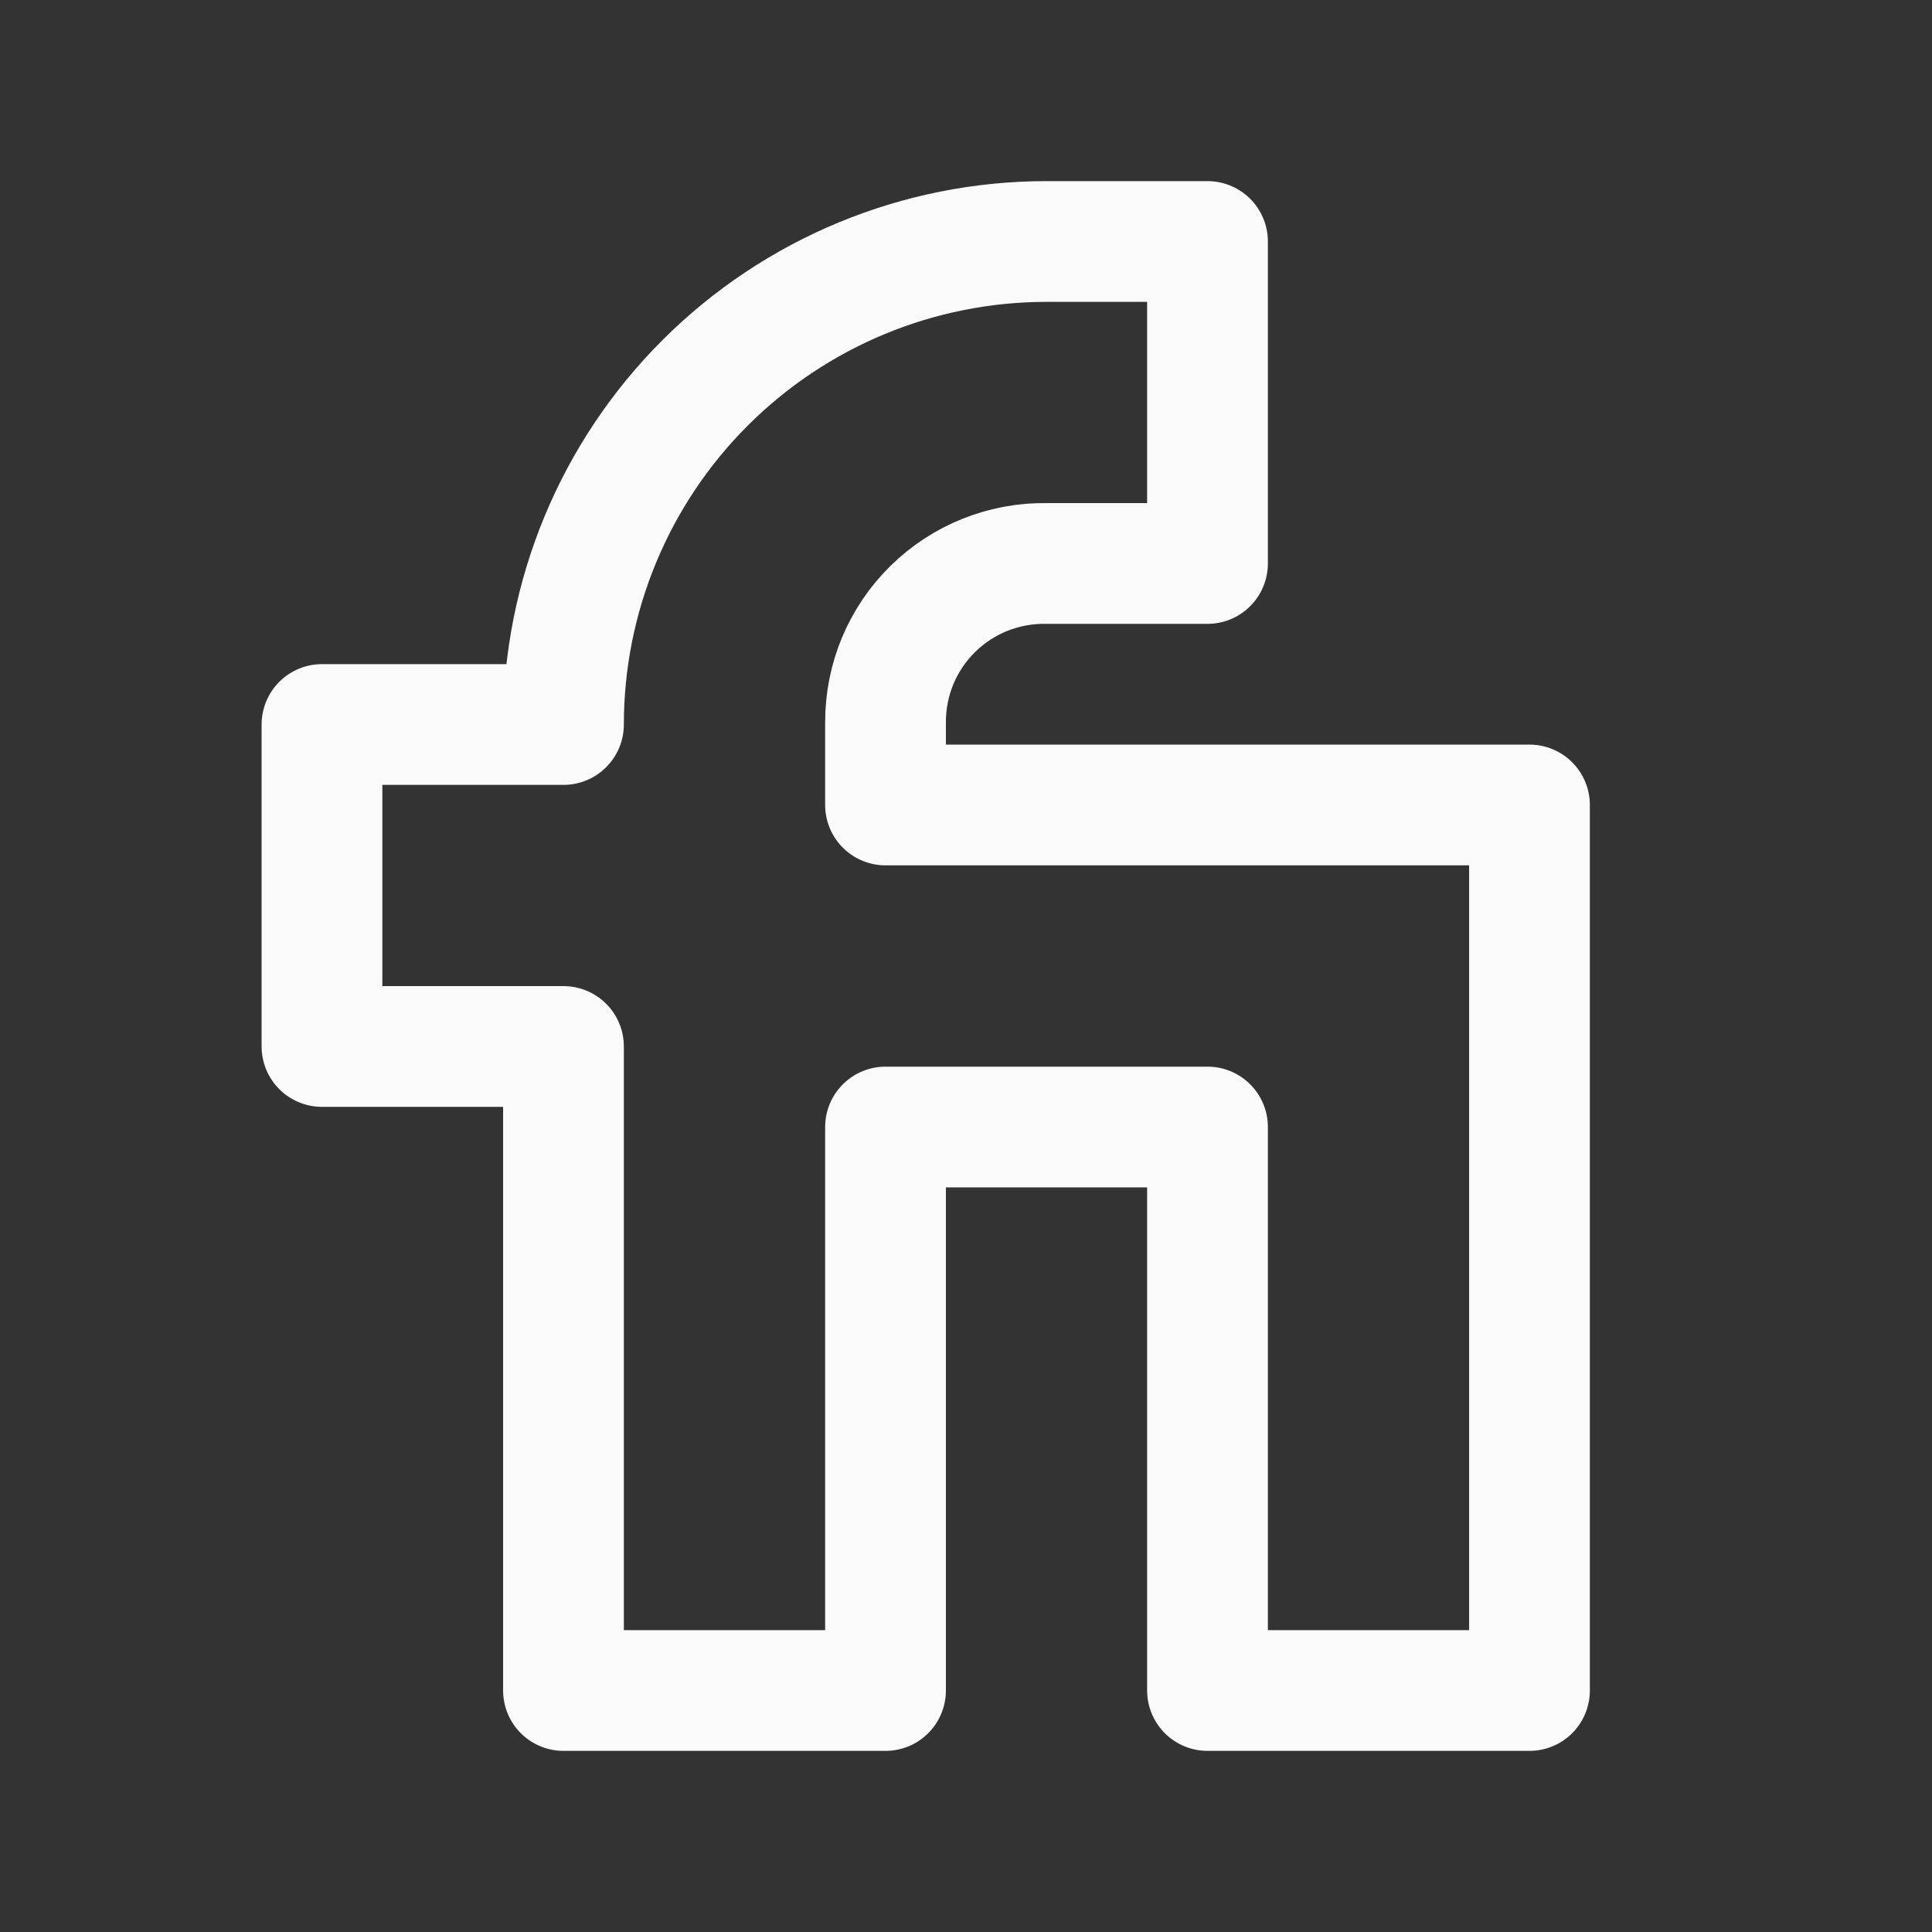 <svg width="32" height="32" viewBox="0 0 32 32" fill="none" xmlns="http://www.w3.org/2000/svg">
<rect x="0" y="0" width="32" height="32" fill="#333333" stroke="none"/>
<path d="M20 4H17.333C15.212 4 13.177 4.843 11.677 6.343C10.176 7.843 9.333 9.878 9.333 12H5.333V17.333H9.333V28H14.667V18.667H20V28H25.333V13.333H14.667V11.956C14.667 11.608 14.736 11.263 14.87 10.942C15.005 10.621 15.202 10.33 15.45 10.086C15.698 9.842 15.993 9.649 16.316 9.52C16.64 9.391 16.985 9.327 17.333 9.333H20V4Z" stroke="#FAFAFA" stroke-width="2" stroke-linecap="round" stroke-linejoin="round"/>
</svg>

